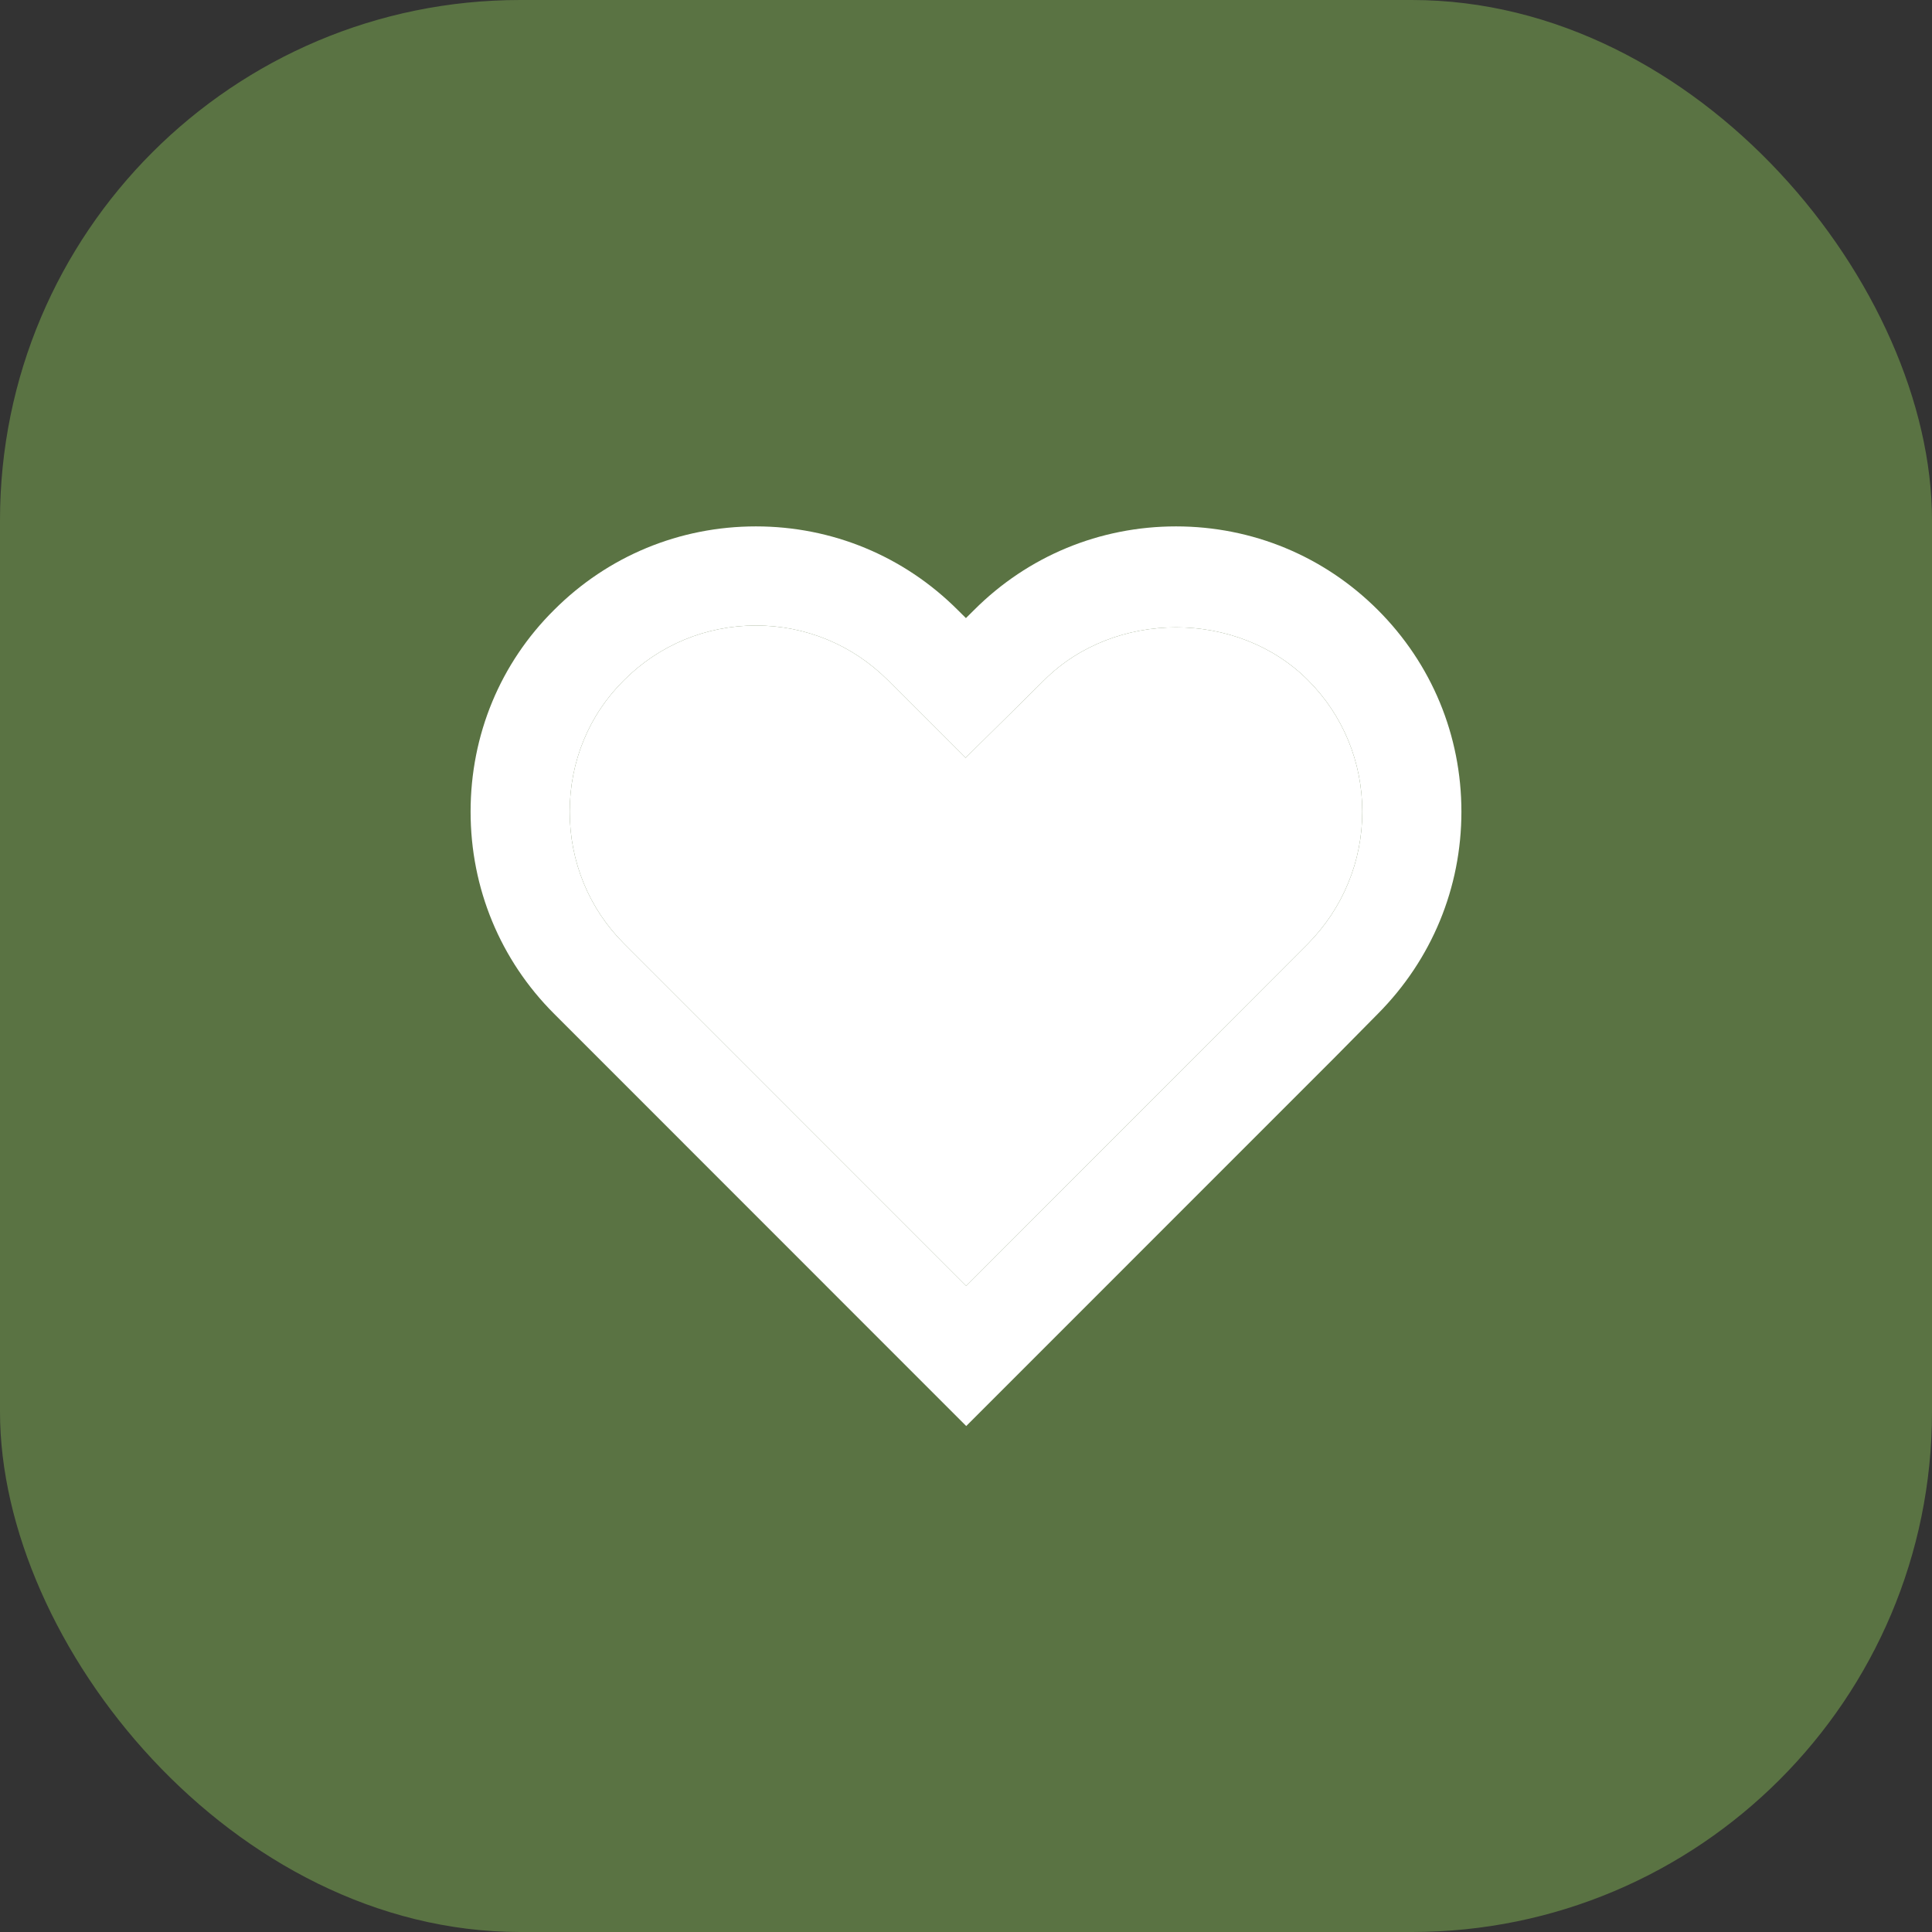 <?xml version="1.0" encoding="UTF-8"?>
<svg xmlns="http://www.w3.org/2000/svg" width="26" height="26" viewBox="0 0 26 26" fill="none">
  <rect x="0" y="0" width="26" height="26" fill="#333333" stroke="none"/>
  <rect width="26" height="26" rx="7" fill="#5A7343"></rect>
  <path d="M13.003 19.191L7.457 13.643C6.733 12.92 6.333 11.954 6.333 10.923C6.333 9.889 6.733 8.924 7.459 8.206C8.181 7.484 9.145 7.084 10.173 7.084C11.199 7.084 12.164 7.484 12.889 8.209L12.999 8.318L13.112 8.206C13.835 7.484 14.799 7.084 15.826 7.084C16.853 7.084 17.818 7.484 18.543 8.209C19.267 8.933 19.667 9.897 19.667 10.923C19.667 11.947 19.269 12.911 18.545 13.641L17.968 14.225L13.003 19.191ZM10.173 8.418C9.502 8.418 8.873 8.679 8.399 9.152C7.926 9.62 7.667 10.248 7.667 10.923C7.667 11.597 7.927 12.229 8.399 12.7L13.003 17.305L17.599 12.703C18.072 12.225 18.333 11.592 18.333 10.923C18.333 10.253 18.073 9.624 17.601 9.152C16.655 8.206 15 8.206 14.053 9.152L12.994 10.199L11.947 9.152C11.474 8.679 10.844 8.418 10.173 8.418Z" fill="white"></path>
  <path d="M10.173 8.418C9.502 8.418 8.873 8.679 8.399 9.152C7.926 9.62 7.667 10.248 7.667 10.923C7.667 11.597 7.927 12.229 8.399 12.7L13.003 17.305L17.599 12.703C18.072 12.225 18.333 11.592 18.333 10.923C18.333 10.253 18.073 9.624 17.601 9.152C16.655 8.206 15 8.206 14.053 9.152L12.994 10.199L11.947 9.152C11.474 8.679 10.844 8.418 10.173 8.418Z" fill="white"></path>
</svg>
